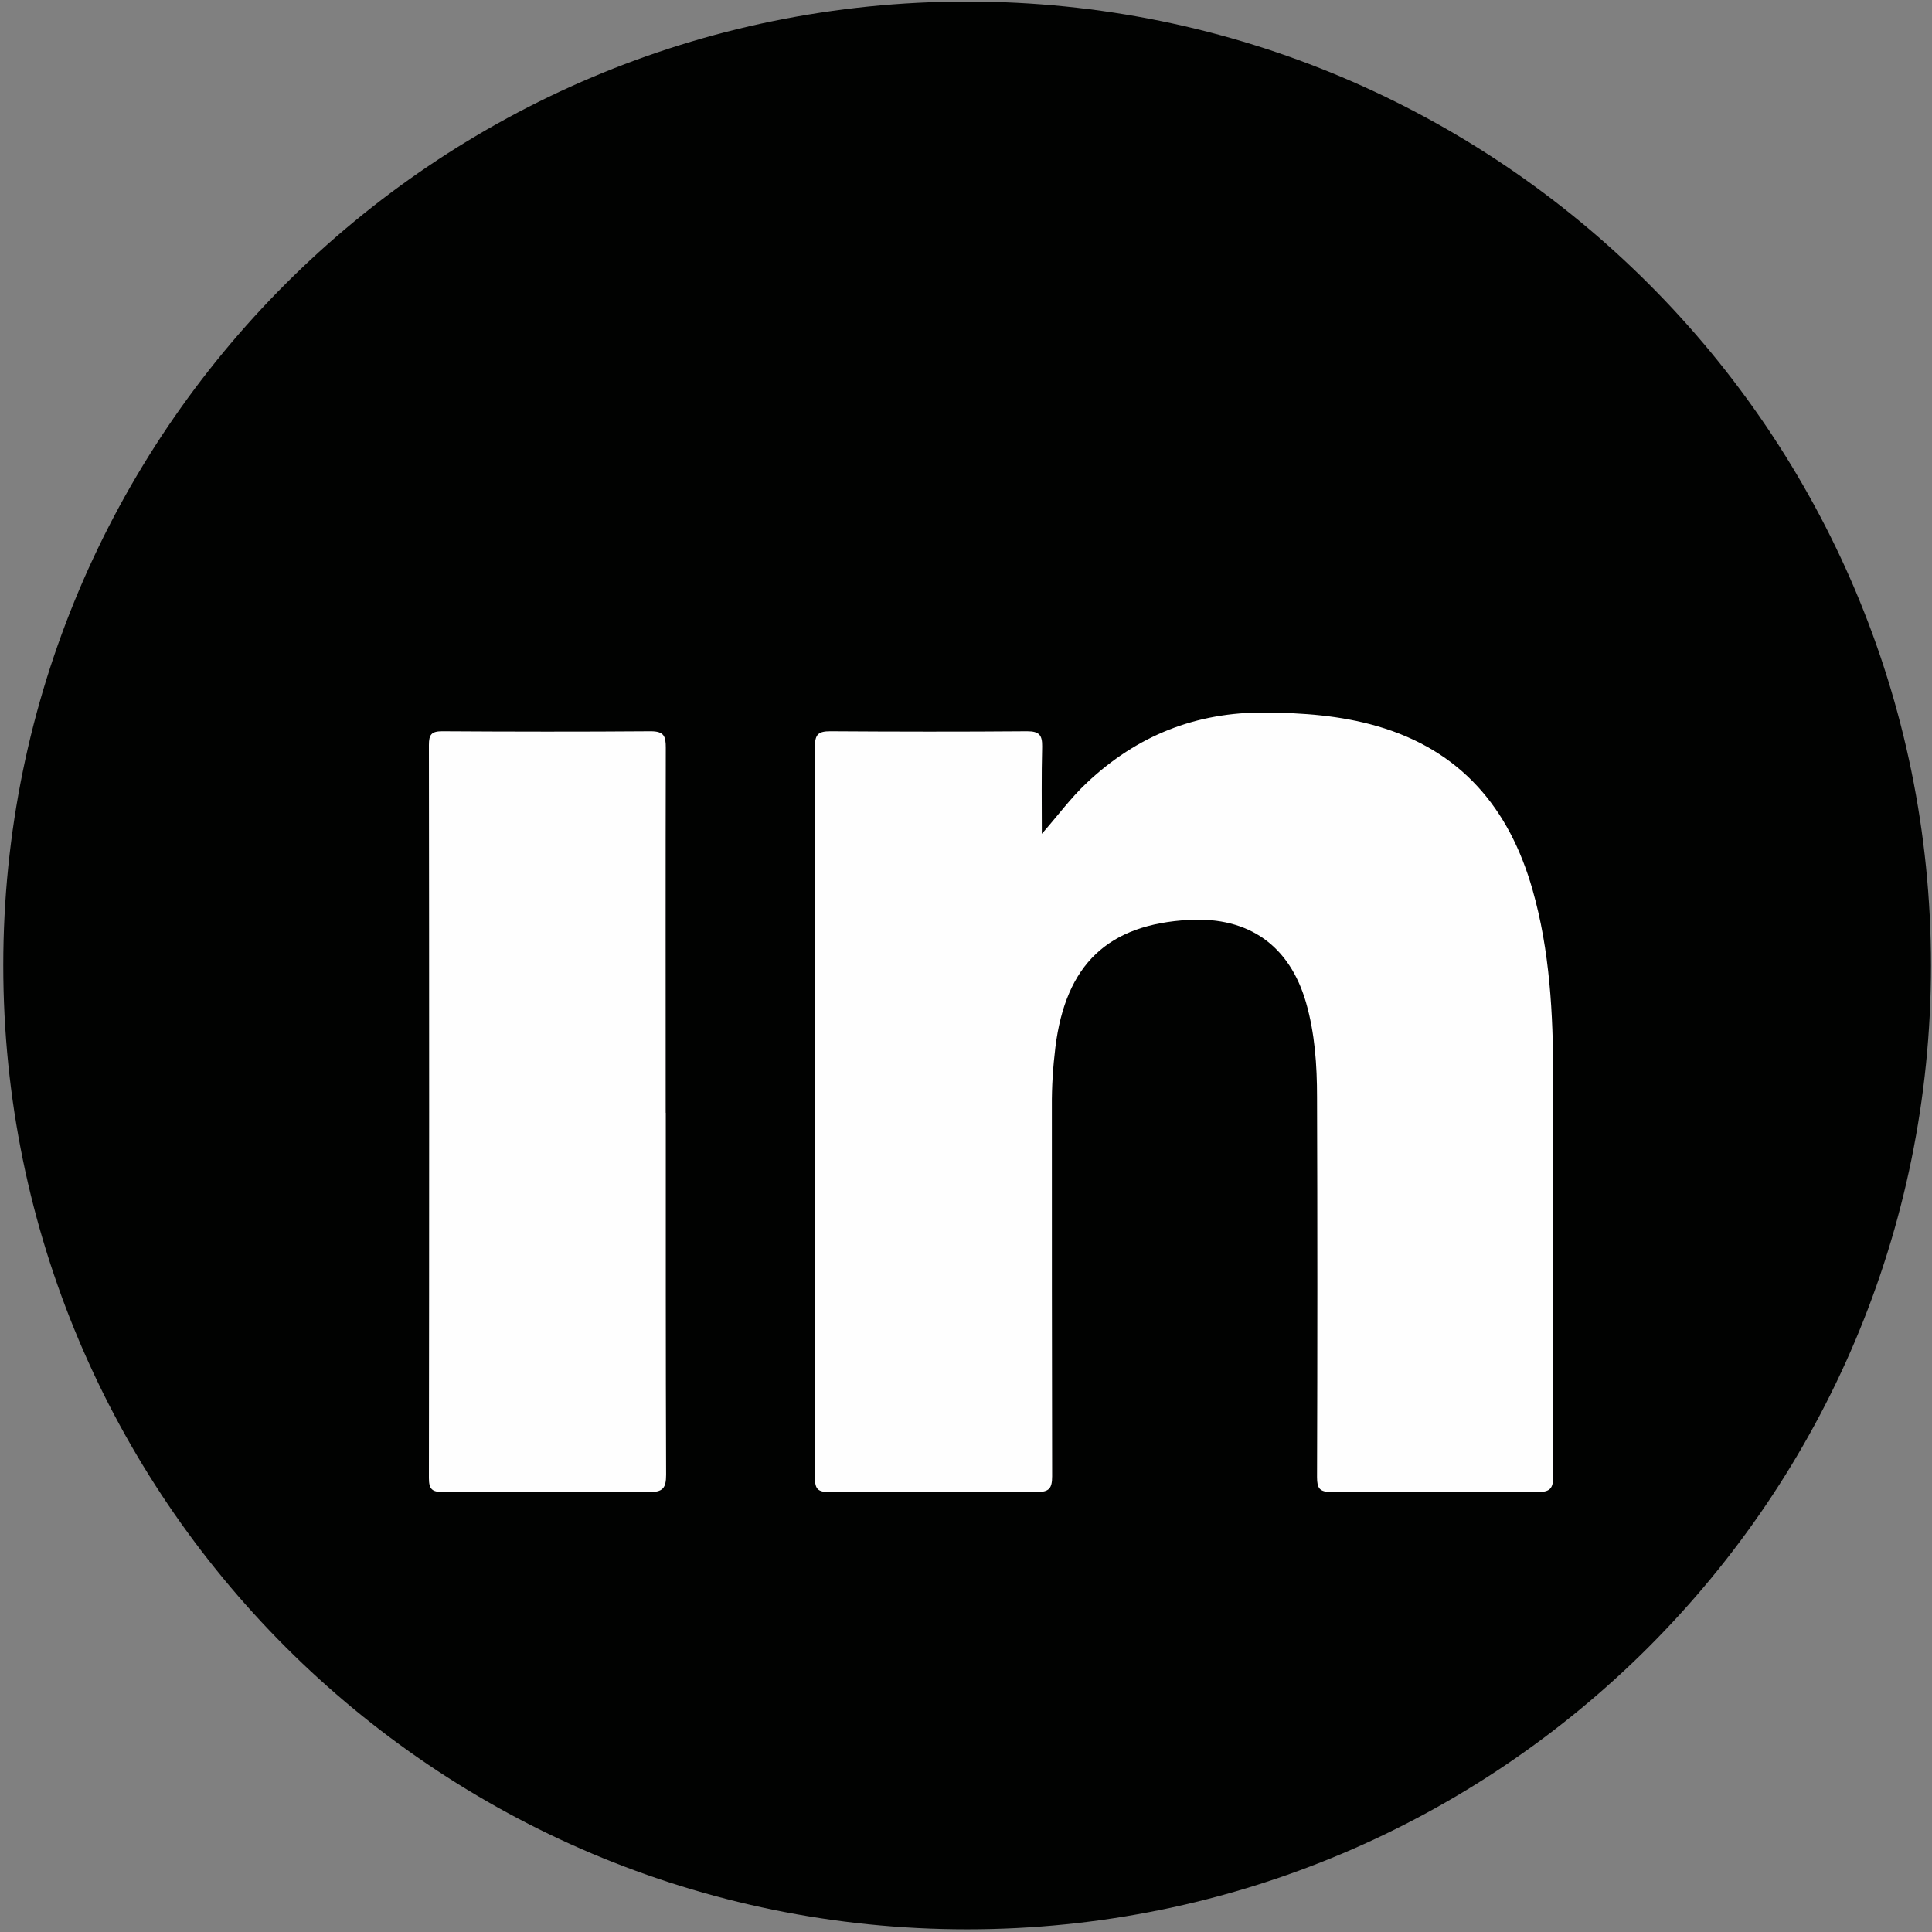 <svg xmlns="http://www.w3.org/2000/svg" width="36" height="36" viewBox="0 0 36 36" fill="none"><rect x="0" y="0" width="36" height="36" fill="#808080" stroke="none"/><path d="M18.021 35.95C27.94 35.95 35.981 27.909 35.981 17.989C35.981 8.07 27.94 0.029 18.021 0.029C8.102 0.029 0.061 8.07 0.061 17.989C0.061 27.909 8.102 35.95 18.021 35.95Z" fill="#010201"></path><path d="M19.411 15.539C19.706 15.206 19.948 14.871 20.252 14.586C21.183 13.708 22.285 13.267 23.572 13.277C24.28 13.283 24.977 13.333 25.658 13.53C27.218 13.98 28.122 15.055 28.556 16.577C28.881 17.718 28.939 18.892 28.942 20.068C28.947 22.547 28.934 25.03 28.942 27.51C28.942 27.741 28.878 27.802 28.649 27.802C27.372 27.792 26.092 27.792 24.815 27.802C24.589 27.802 24.541 27.736 24.541 27.523C24.549 25.163 24.549 22.803 24.541 20.44C24.541 19.849 24.501 19.256 24.336 18.681C24.03 17.622 23.272 17.082 22.162 17.141C20.645 17.221 19.858 17.971 19.666 19.512C19.621 19.879 19.597 20.248 19.6 20.618C19.6 22.915 19.6 25.211 19.605 27.507C19.605 27.736 19.549 27.802 19.315 27.802C18.027 27.792 16.739 27.792 15.452 27.802C15.244 27.802 15.185 27.749 15.185 27.539C15.191 22.994 15.191 18.447 15.185 13.903C15.185 13.676 15.26 13.626 15.473 13.626C16.694 13.634 17.918 13.636 19.14 13.626C19.366 13.626 19.422 13.698 19.419 13.911C19.405 14.453 19.413 14.996 19.413 15.542L19.411 15.539Z" fill="#FEFEFE"></path><path d="M12.406 20.735C12.406 22.984 12.404 25.232 12.412 27.48C12.412 27.73 12.351 27.805 12.092 27.802C10.815 27.789 9.538 27.792 8.258 27.802C8.053 27.802 7.992 27.752 7.992 27.542C7.998 22.989 7.998 18.436 7.992 13.881C7.992 13.692 8.037 13.626 8.237 13.626C9.533 13.634 10.829 13.636 12.124 13.626C12.374 13.626 12.406 13.719 12.406 13.934C12.401 16.201 12.404 18.468 12.404 20.735H12.406Z" fill="#FEFEFE"></path></svg>